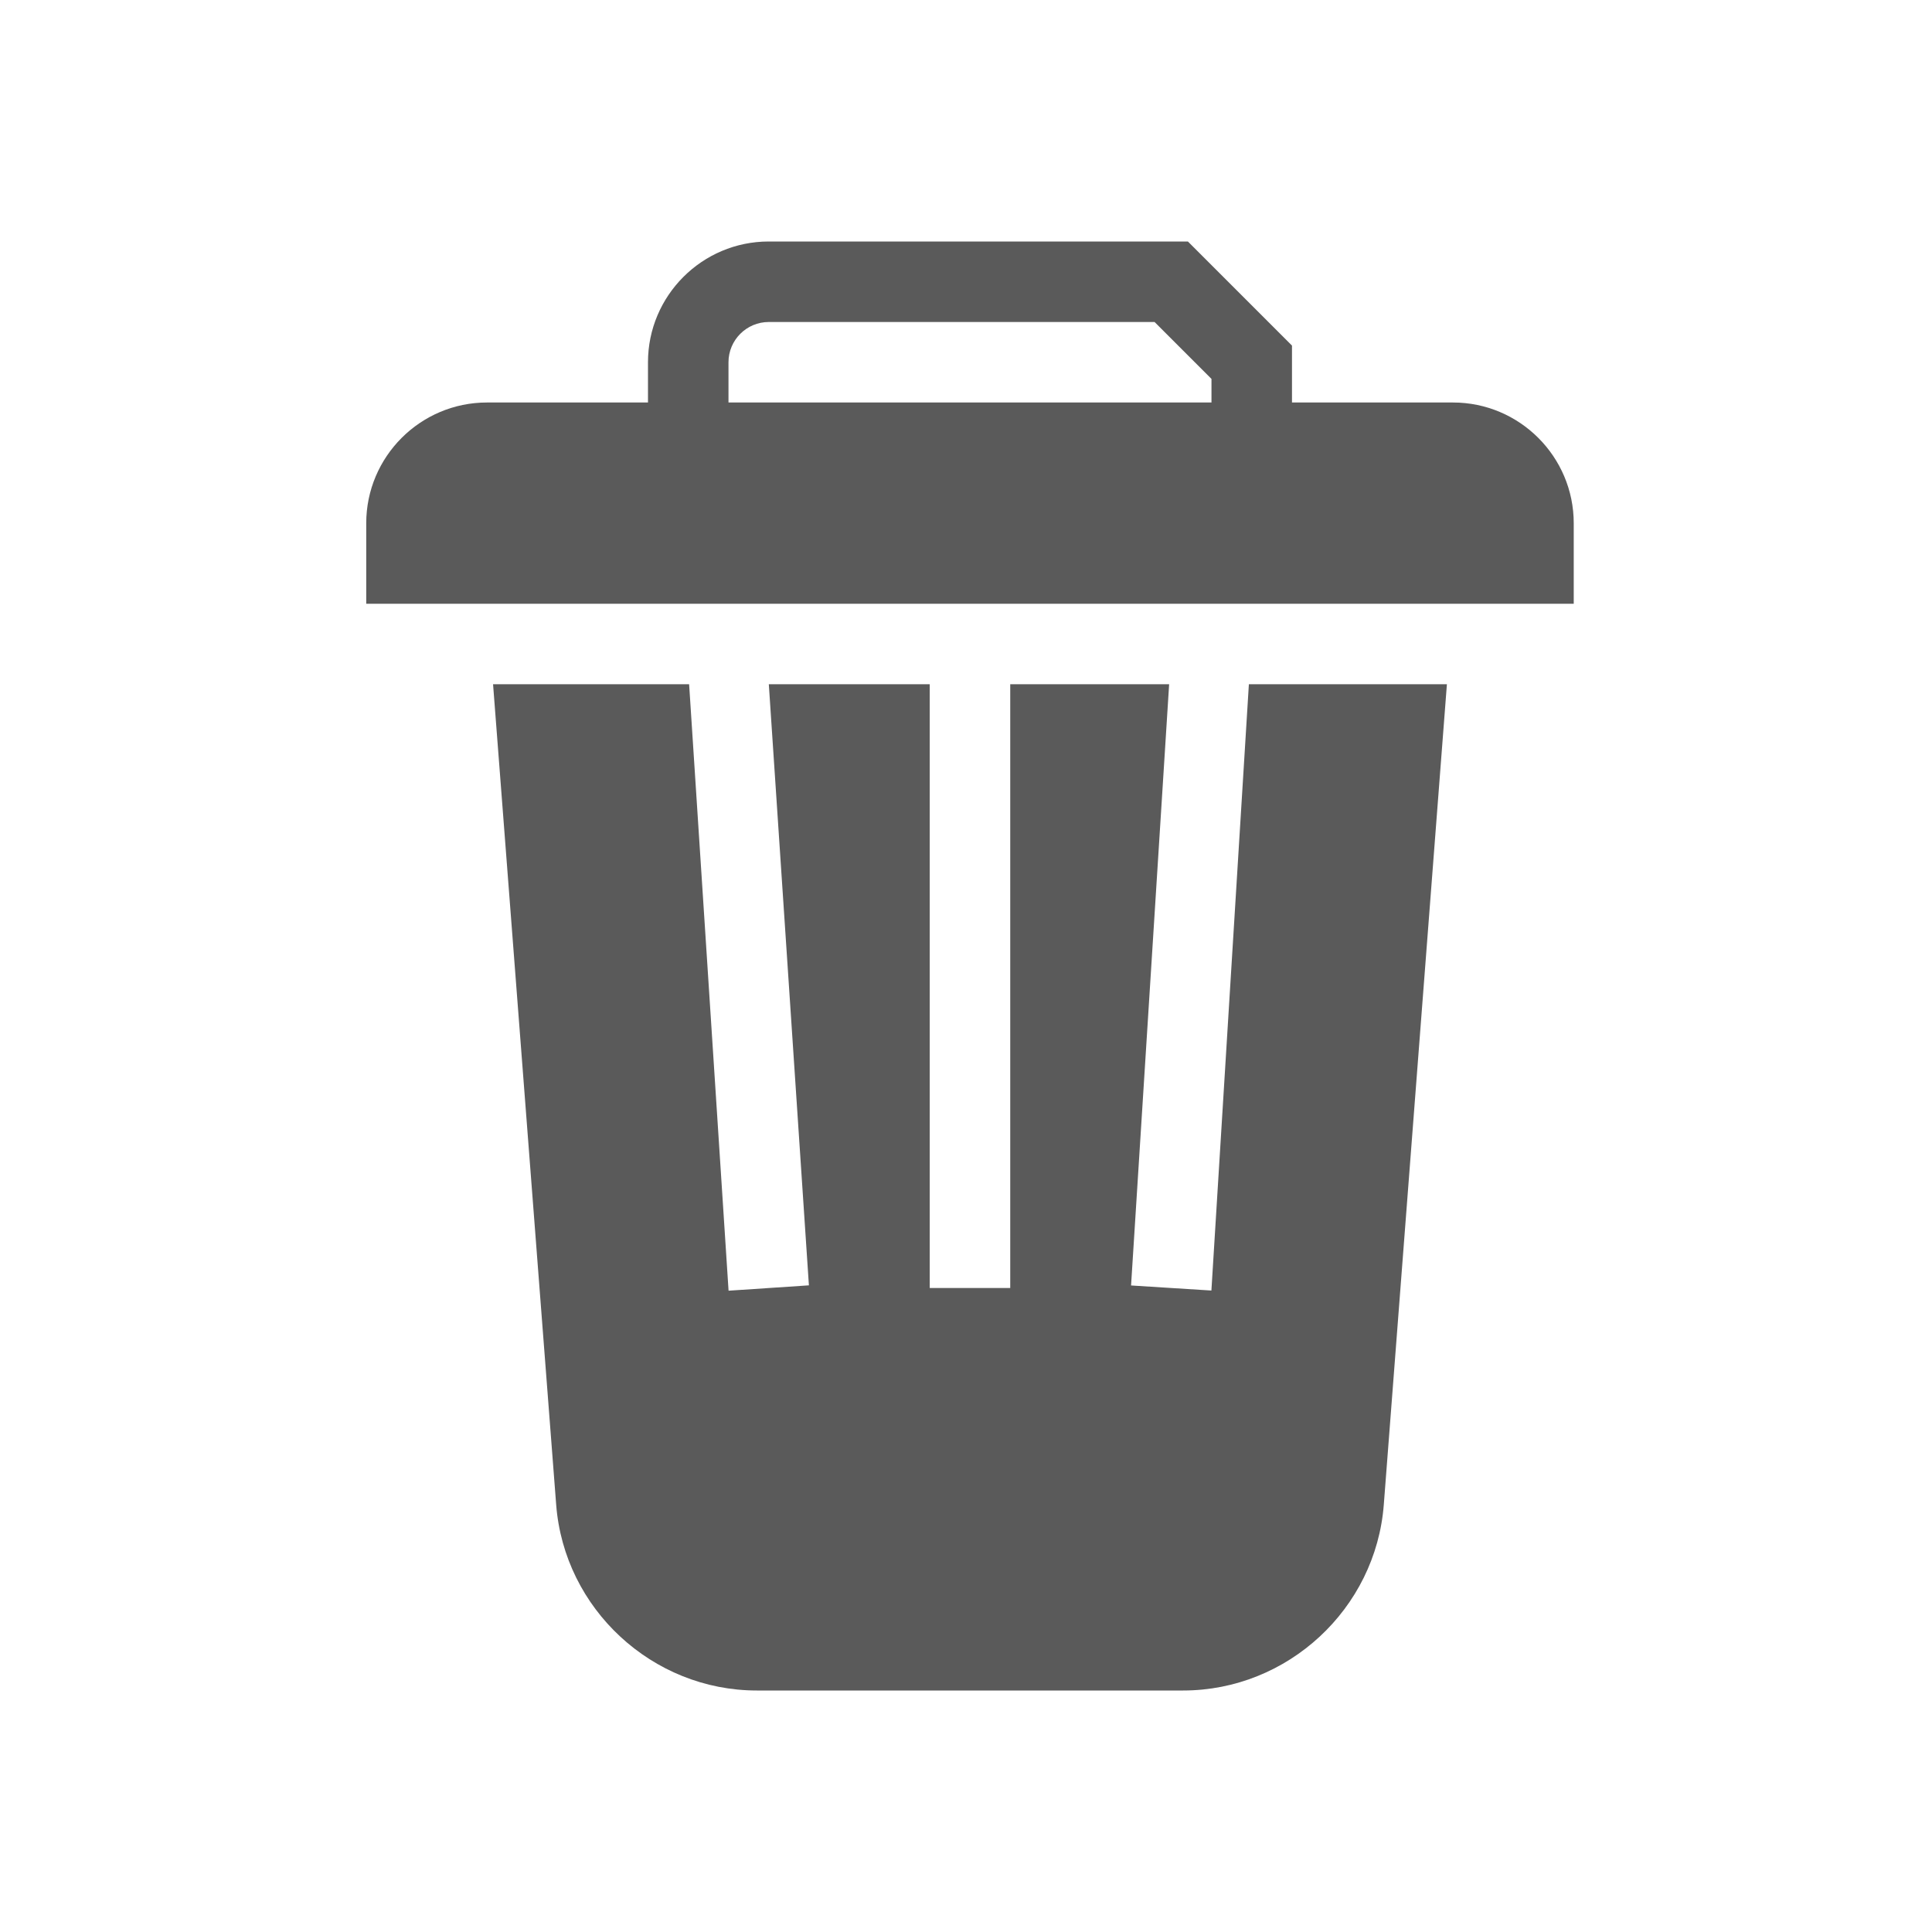 <?xml version="1.0" encoding="utf-8"?>
<!-- Generator: Adobe Illustrator 24.0.0, SVG Export Plug-In . SVG Version: 6.00 Build 0)  -->
<svg version="1.1" id="Capa_1" xmlns="http://www.w3.org/2000/svg" xmlns:xlink="http://www.w3.org/1999/xlink" x="0px" y="0px"
	 viewBox="0 0 480 480" style="enable-background:new 0 0 480 480;" xml:space="preserve">
<style type="text/css">
	.st0{fill:#FFFFFF;stroke:#FFFFFF;stroke-width:20;stroke-miterlimit:10;}
	.st1{fill:#5A5A5A;}
</style>
<path class="st1" d="M360.99,100h-40V85.86L295.13,60H190.99c-16.54,0-30,13.46-30,30v10h-40c-16.54,0-30,13.46-30,30v20h300v-20
	C390.99,113.46,377.53,100,360.99,100z M300.99,100h-120V90c0-5.51,4.49-10,10-10h95.86l14.14,14.14V100z M310.28,170h49.2
	L343.8,373.83c-1.99,25.89-23.89,46.17-49.85,46.17H188.03c-25.96,0-47.86-20.28-49.85-46.17L122.5,170h48.71l9.8,150.67l19.96-1.33
	L191.01,170h39.98v150h20V170h39.48l-9.46,149.37l19.96,1.26L310.28,170z"/>
</svg>
